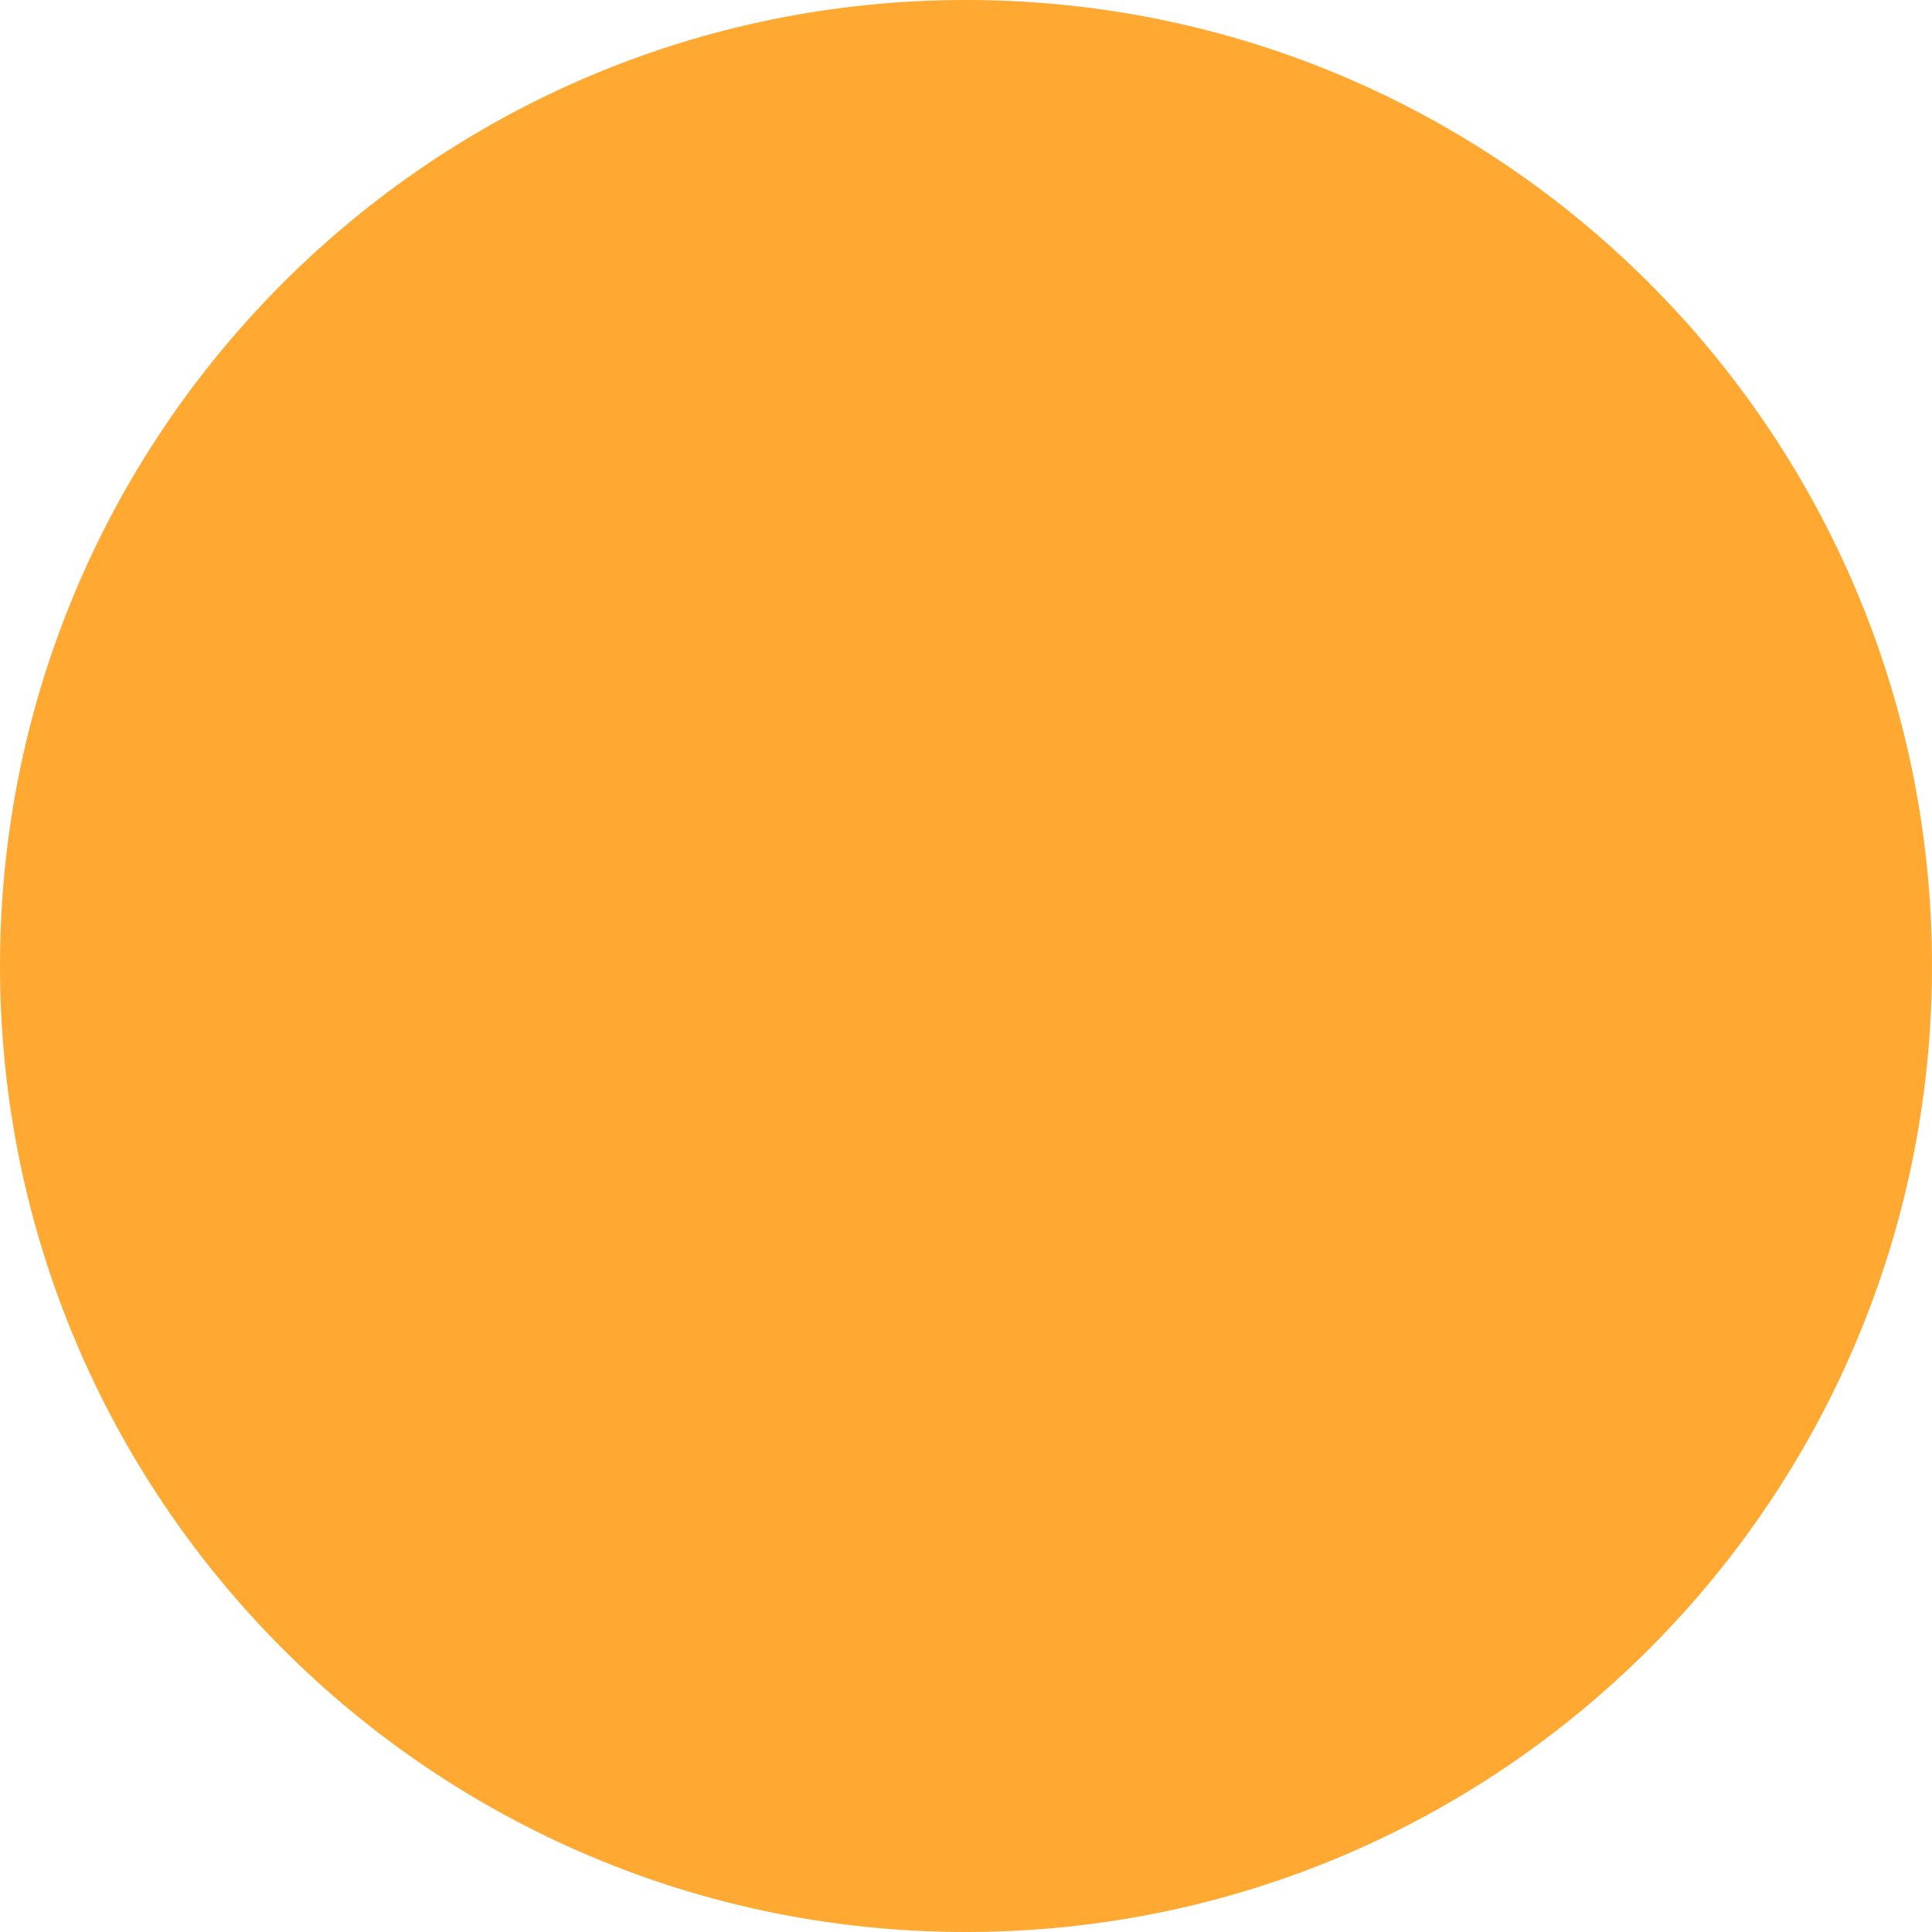 <?xml version="1.0" encoding="utf-8"?>
<!-- Generator: Adobe Illustrator 16.0.0, SVG Export Plug-In . SVG Version: 6.00 Build 0)  -->
<!DOCTYPE svg PUBLIC "-//W3C//DTD SVG 1.1//EN" "http://www.w3.org/Graphics/SVG/1.1/DTD/svg11.dtd">
<svg version="1.1" id="Layer_1" xmlns="http://www.w3.org/2000/svg" xmlns:xlink="http://www.w3.org/1999/xlink" x="0px" y="0px"
	 width="173.815px" height="173.815px" viewBox="0 0 173.815 173.815" enable-background="new 0 0 173.815 173.815"
	 xml:space="preserve">
<g>
	<defs>
		<rect id="SVGID_1_" width="173.815" height="173.815"/>
	</defs>
	<clipPath id="SVGID_2_">
		<use xlink:href="#SVGID_1_"  overflow="visible"/>
	</clipPath>
	<path clip-path="url(#SVGID_2_)" fill="#FFA932" d="M173.815,86.907c0,47.998-38.91,86.908-86.908,86.908S0,134.905,0,86.907
		C0,38.909,38.909-0.001,86.907-0.001S173.815,38.909,173.815,86.907"/>
</g>
</svg>

